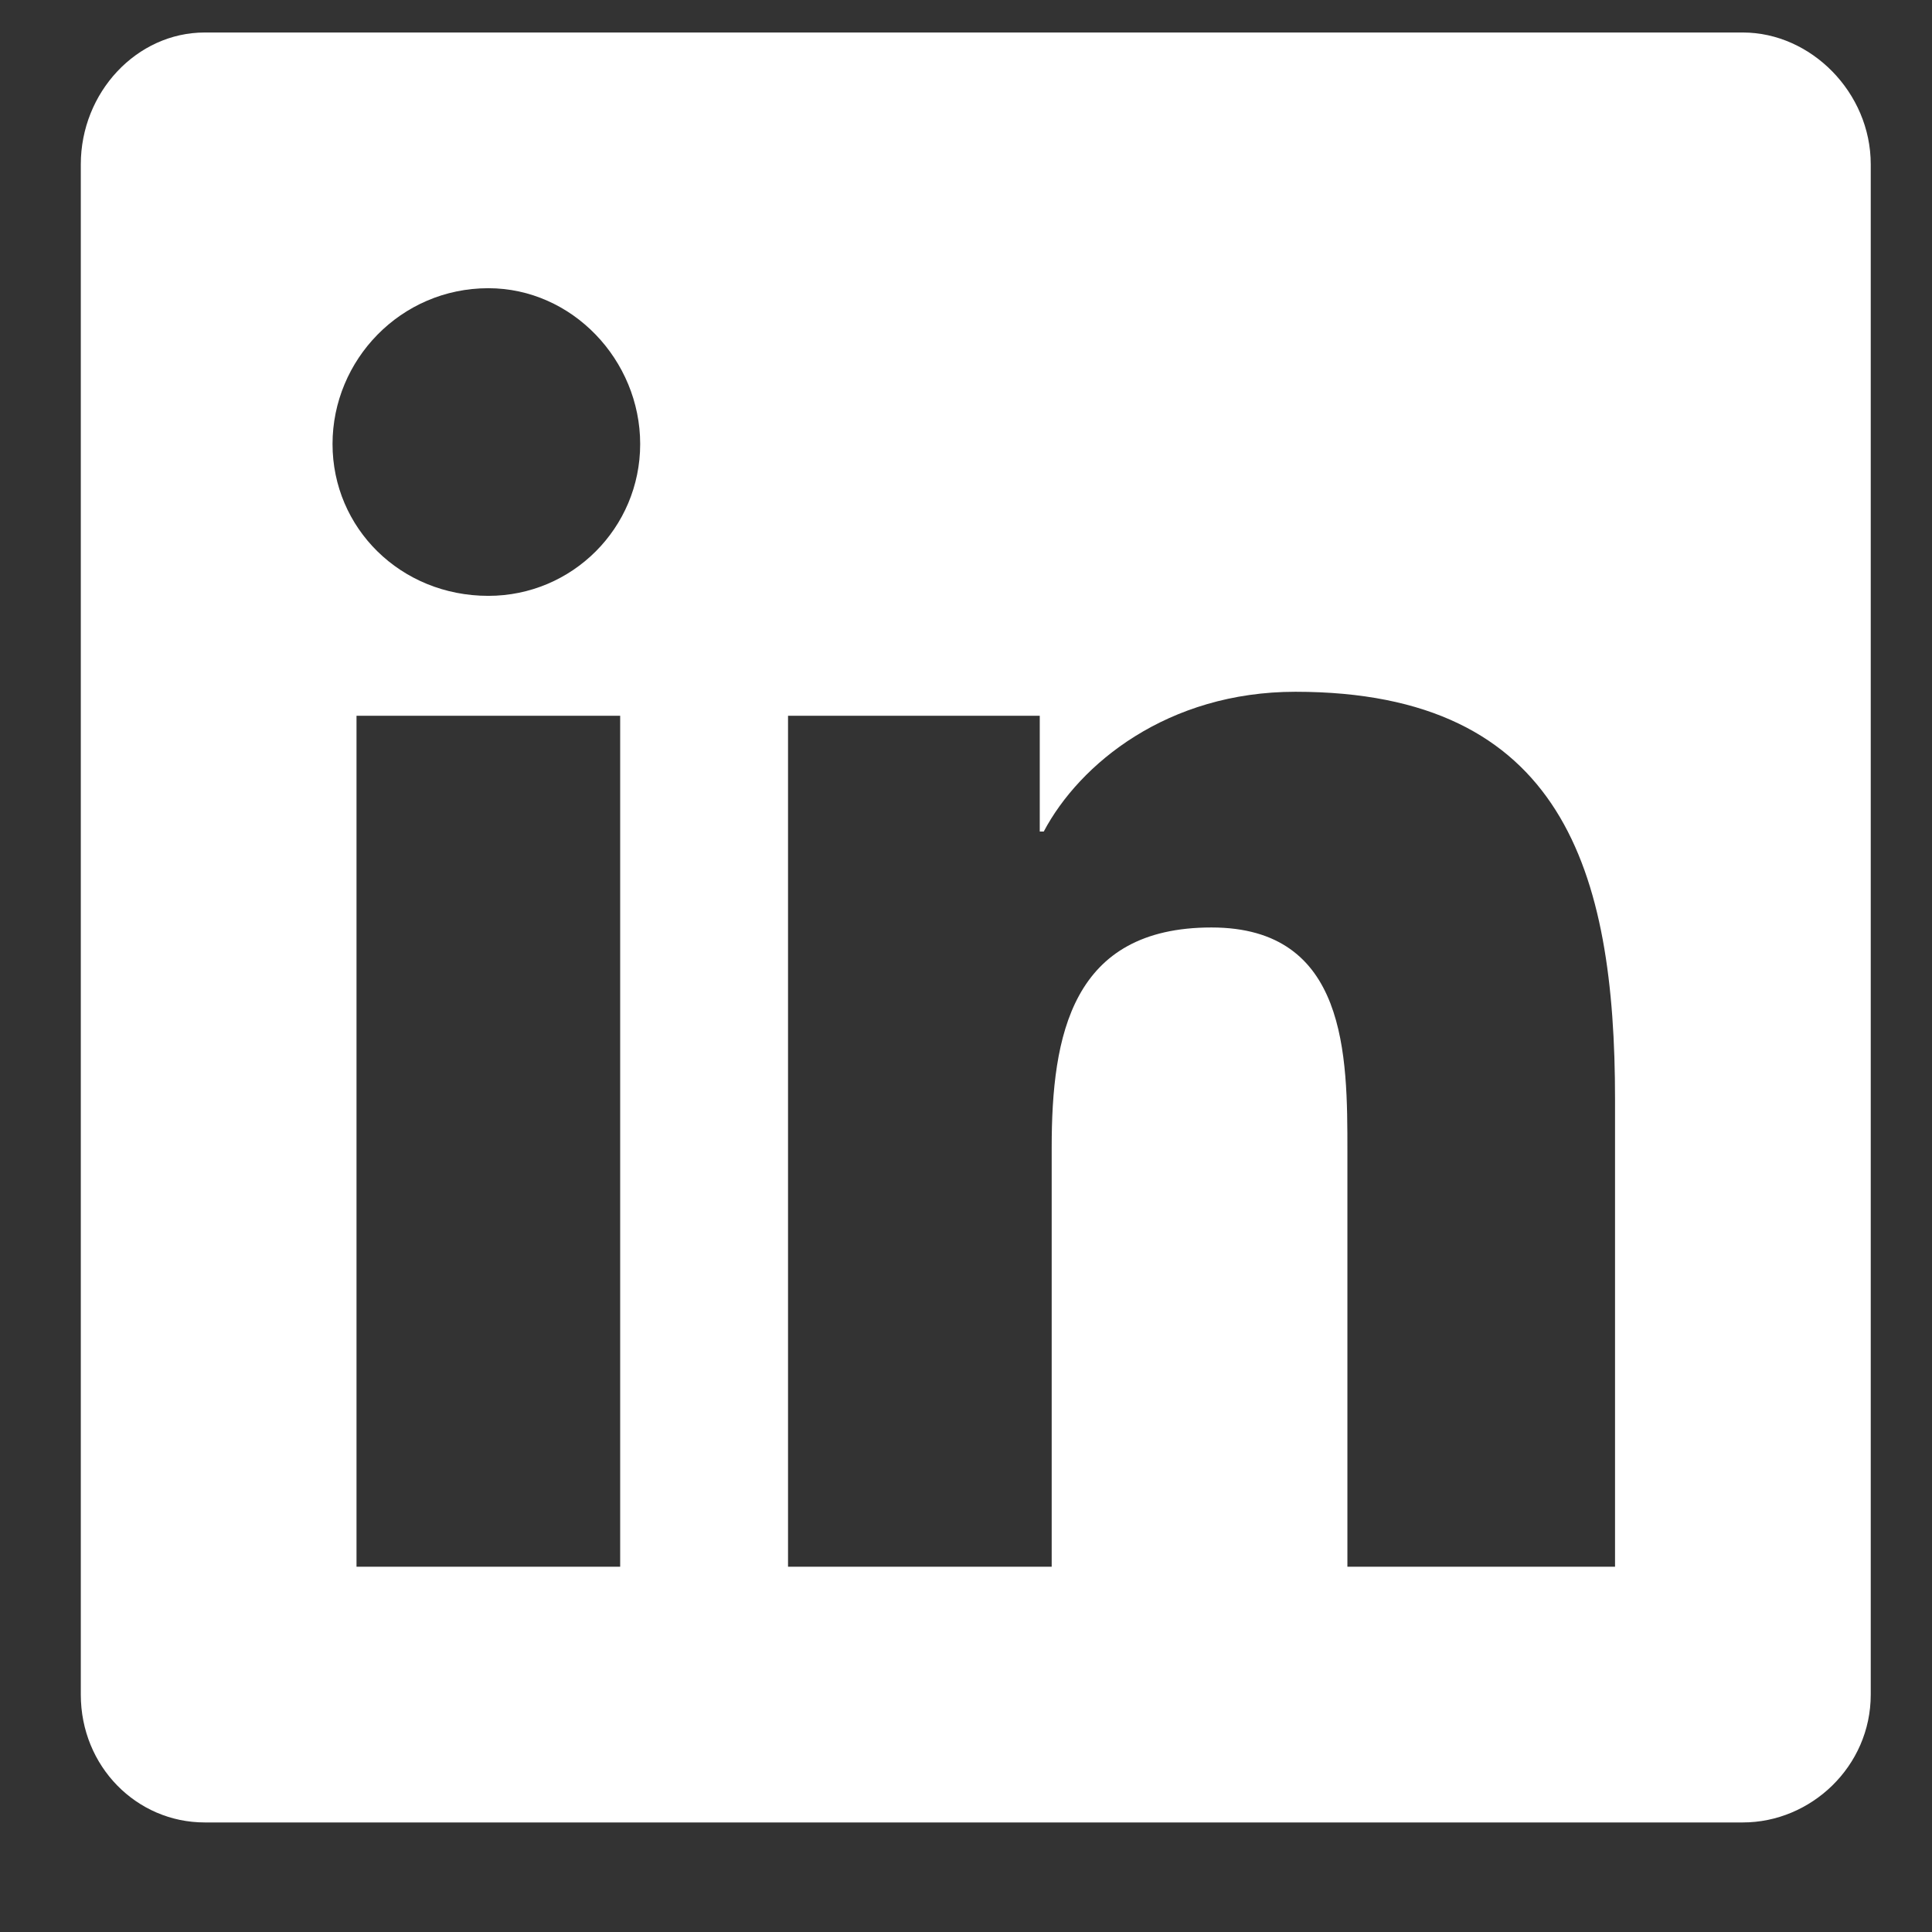 <svg width="17" height="17" viewBox="0 0 17 17" fill="none" xmlns="http://www.w3.org/2000/svg">
<rect x="0" y="0" width="17" height="17" fill="#333333" stroke="none"/>
<path d="M15.336 0.286C15.934 0.286 16.461 0.813 16.461 1.446V14.911C16.461 15.544 15.934 16.036 15.336 16.036H1.801C1.203 16.036 0.711 15.544 0.711 14.911V1.446C0.711 0.813 1.203 0.286 1.801 0.286H15.336ZM5.457 13.786V6.298H3.137V13.786H5.457ZM4.297 5.243C5.035 5.243 5.633 4.646 5.633 3.907C5.633 3.169 5.035 2.536 4.297 2.536C3.524 2.536 2.926 3.169 2.926 3.907C2.926 4.646 3.524 5.243 4.297 5.243ZM14.211 13.786V9.673C14.211 7.669 13.754 6.087 11.399 6.087C10.274 6.087 9.5 6.72 9.184 7.317H9.149V6.298H6.934V13.786H9.254V10.095C9.254 9.11 9.43 8.161 10.66 8.161C11.856 8.161 11.856 9.286 11.856 10.13V13.786H14.211Z" fill="white"/>
</svg>
